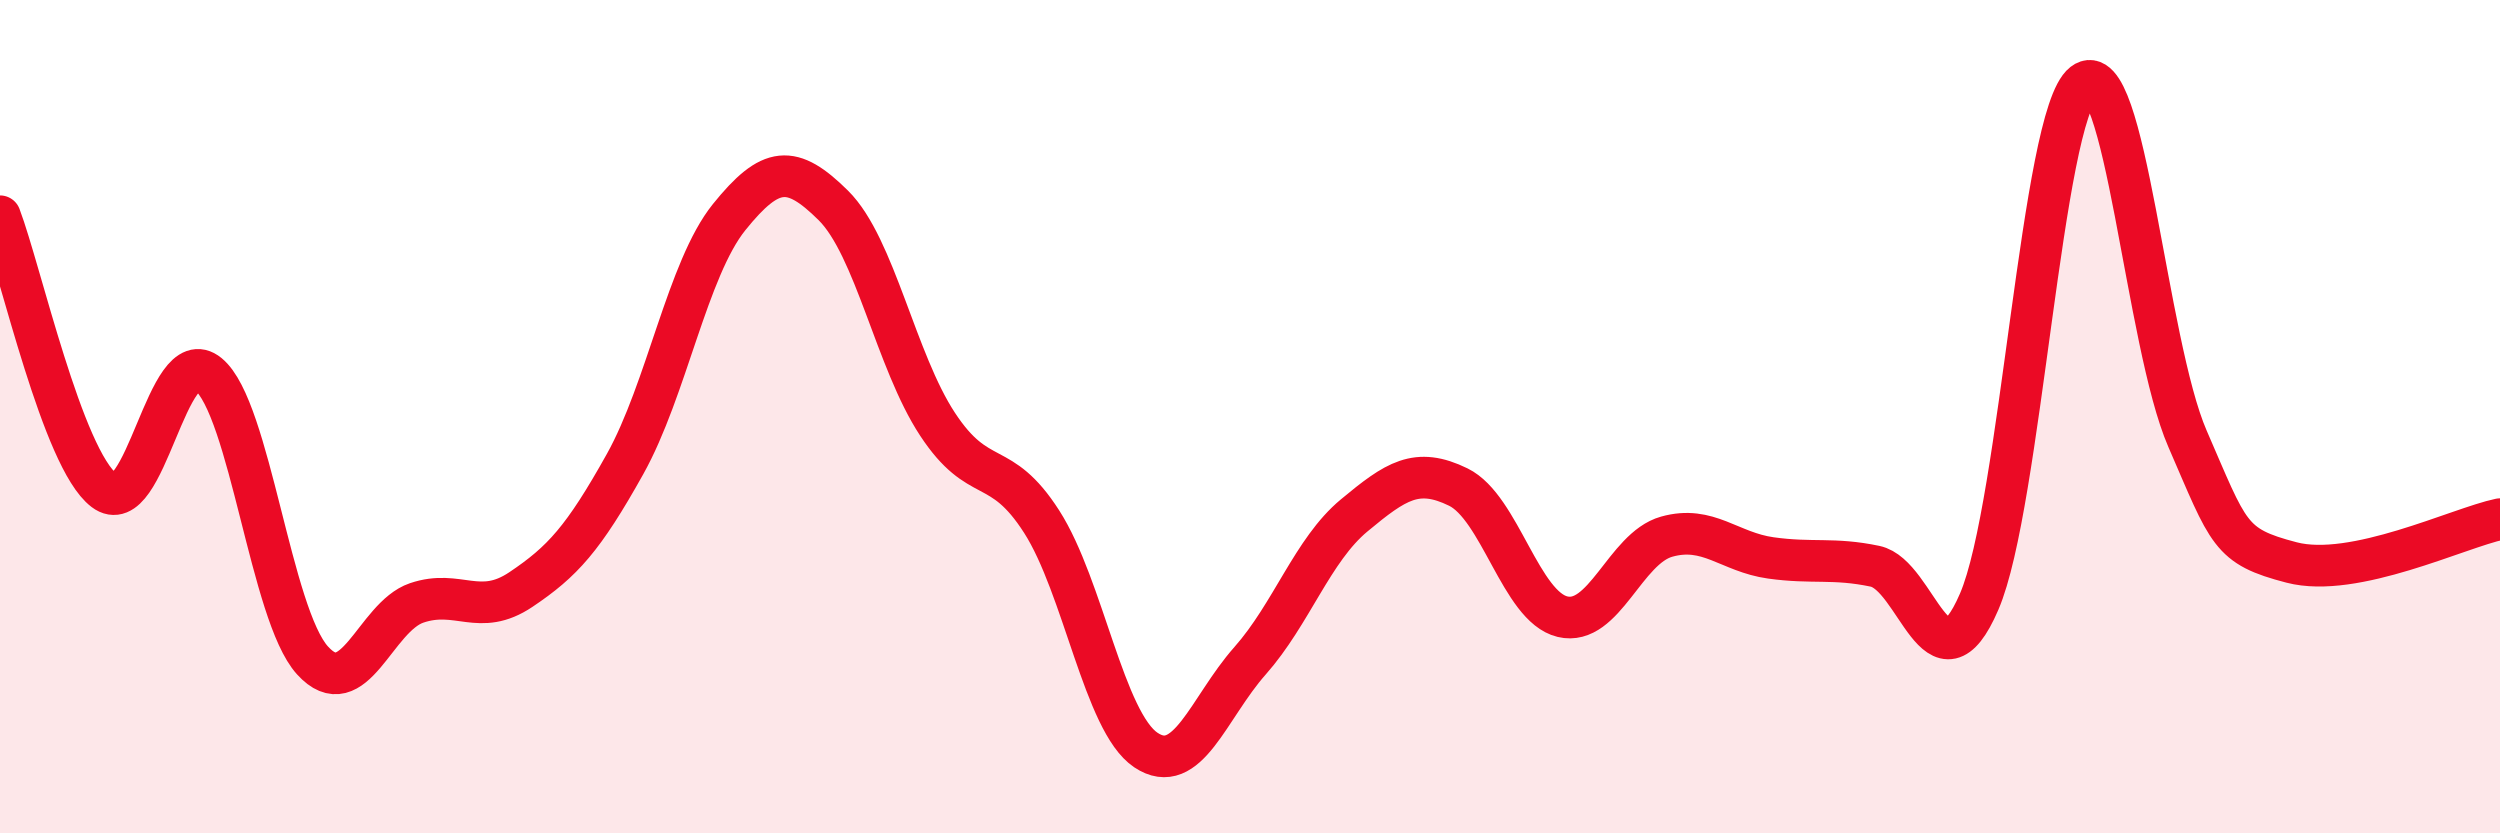 
    <svg width="60" height="20" viewBox="0 0 60 20" xmlns="http://www.w3.org/2000/svg">
      <path
        d="M 0,5.19 C 0.5,6.51 1.5,11.01 2.5,11.77 C 3.5,12.53 4,8.16 5,8.98 C 6,9.8 6.5,14.75 7.5,15.85 C 8.5,16.95 9,14.81 10,14.47 C 11,14.13 11.5,14.82 12.5,14.15 C 13.5,13.48 14,12.93 15,11.14 C 16,9.35 16.5,6.45 17.5,5.21 C 18.5,3.97 19,3.94 20,4.93 C 21,5.92 21.5,8.66 22.5,10.18 C 23.5,11.7 24,10.96 25,12.52 C 26,14.08 26.5,17.33 27.5,18 C 28.5,18.67 29,16.99 30,15.86 C 31,14.73 31.5,13.2 32.5,12.37 C 33.5,11.54 34,11.2 35,11.69 C 36,12.18 36.5,14.56 37.5,14.8 C 38.5,15.04 39,13.16 40,12.88 C 41,12.6 41.5,13.25 42.5,13.39 C 43.5,13.53 44,13.38 45,13.59 C 46,13.8 46.5,16.76 47.5,14.44 C 48.5,12.12 49,2.78 50,2 C 51,1.22 51.5,8.23 52.5,10.53 C 53.5,12.83 53.5,13.11 55,13.5 C 56.5,13.89 59,12.67 60,12.46L60 20L0 20Z"
        fill="#EB0A25"
        opacity="0.1"
        stroke-linecap="round"
        stroke-linejoin="round"
      />
      <path
        d="M 0,5.19 C 0.5,6.51 1.5,11.01 2.5,11.77 C 3.5,12.53 4,8.16 5,8.98 C 6,9.8 6.5,14.75 7.5,15.85 C 8.5,16.95 9,14.81 10,14.47 C 11,14.13 11.5,14.82 12.5,14.15 C 13.5,13.48 14,12.93 15,11.14 C 16,9.35 16.5,6.45 17.5,5.21 C 18.5,3.97 19,3.94 20,4.93 C 21,5.92 21.5,8.66 22.5,10.18 C 23.5,11.7 24,10.96 25,12.52 C 26,14.08 26.5,17.33 27.5,18 C 28.5,18.67 29,16.99 30,15.86 C 31,14.73 31.5,13.2 32.5,12.37 C 33.5,11.54 34,11.2 35,11.69 C 36,12.18 36.5,14.56 37.5,14.8 C 38.5,15.04 39,13.16 40,12.88 C 41,12.6 41.5,13.25 42.5,13.39 C 43.5,13.53 44,13.38 45,13.59 C 46,13.8 46.5,16.76 47.5,14.44 C 48.5,12.12 49,2.78 50,2 C 51,1.22 51.5,8.23 52.5,10.53 C 53.5,12.83 53.5,13.11 55,13.5 C 56.5,13.89 59,12.67 60,12.46"
        stroke="#EB0A25"
        stroke-width="1"
        fill="none"
        stroke-linecap="round"
        stroke-linejoin="round"
      />
    </svg>
  